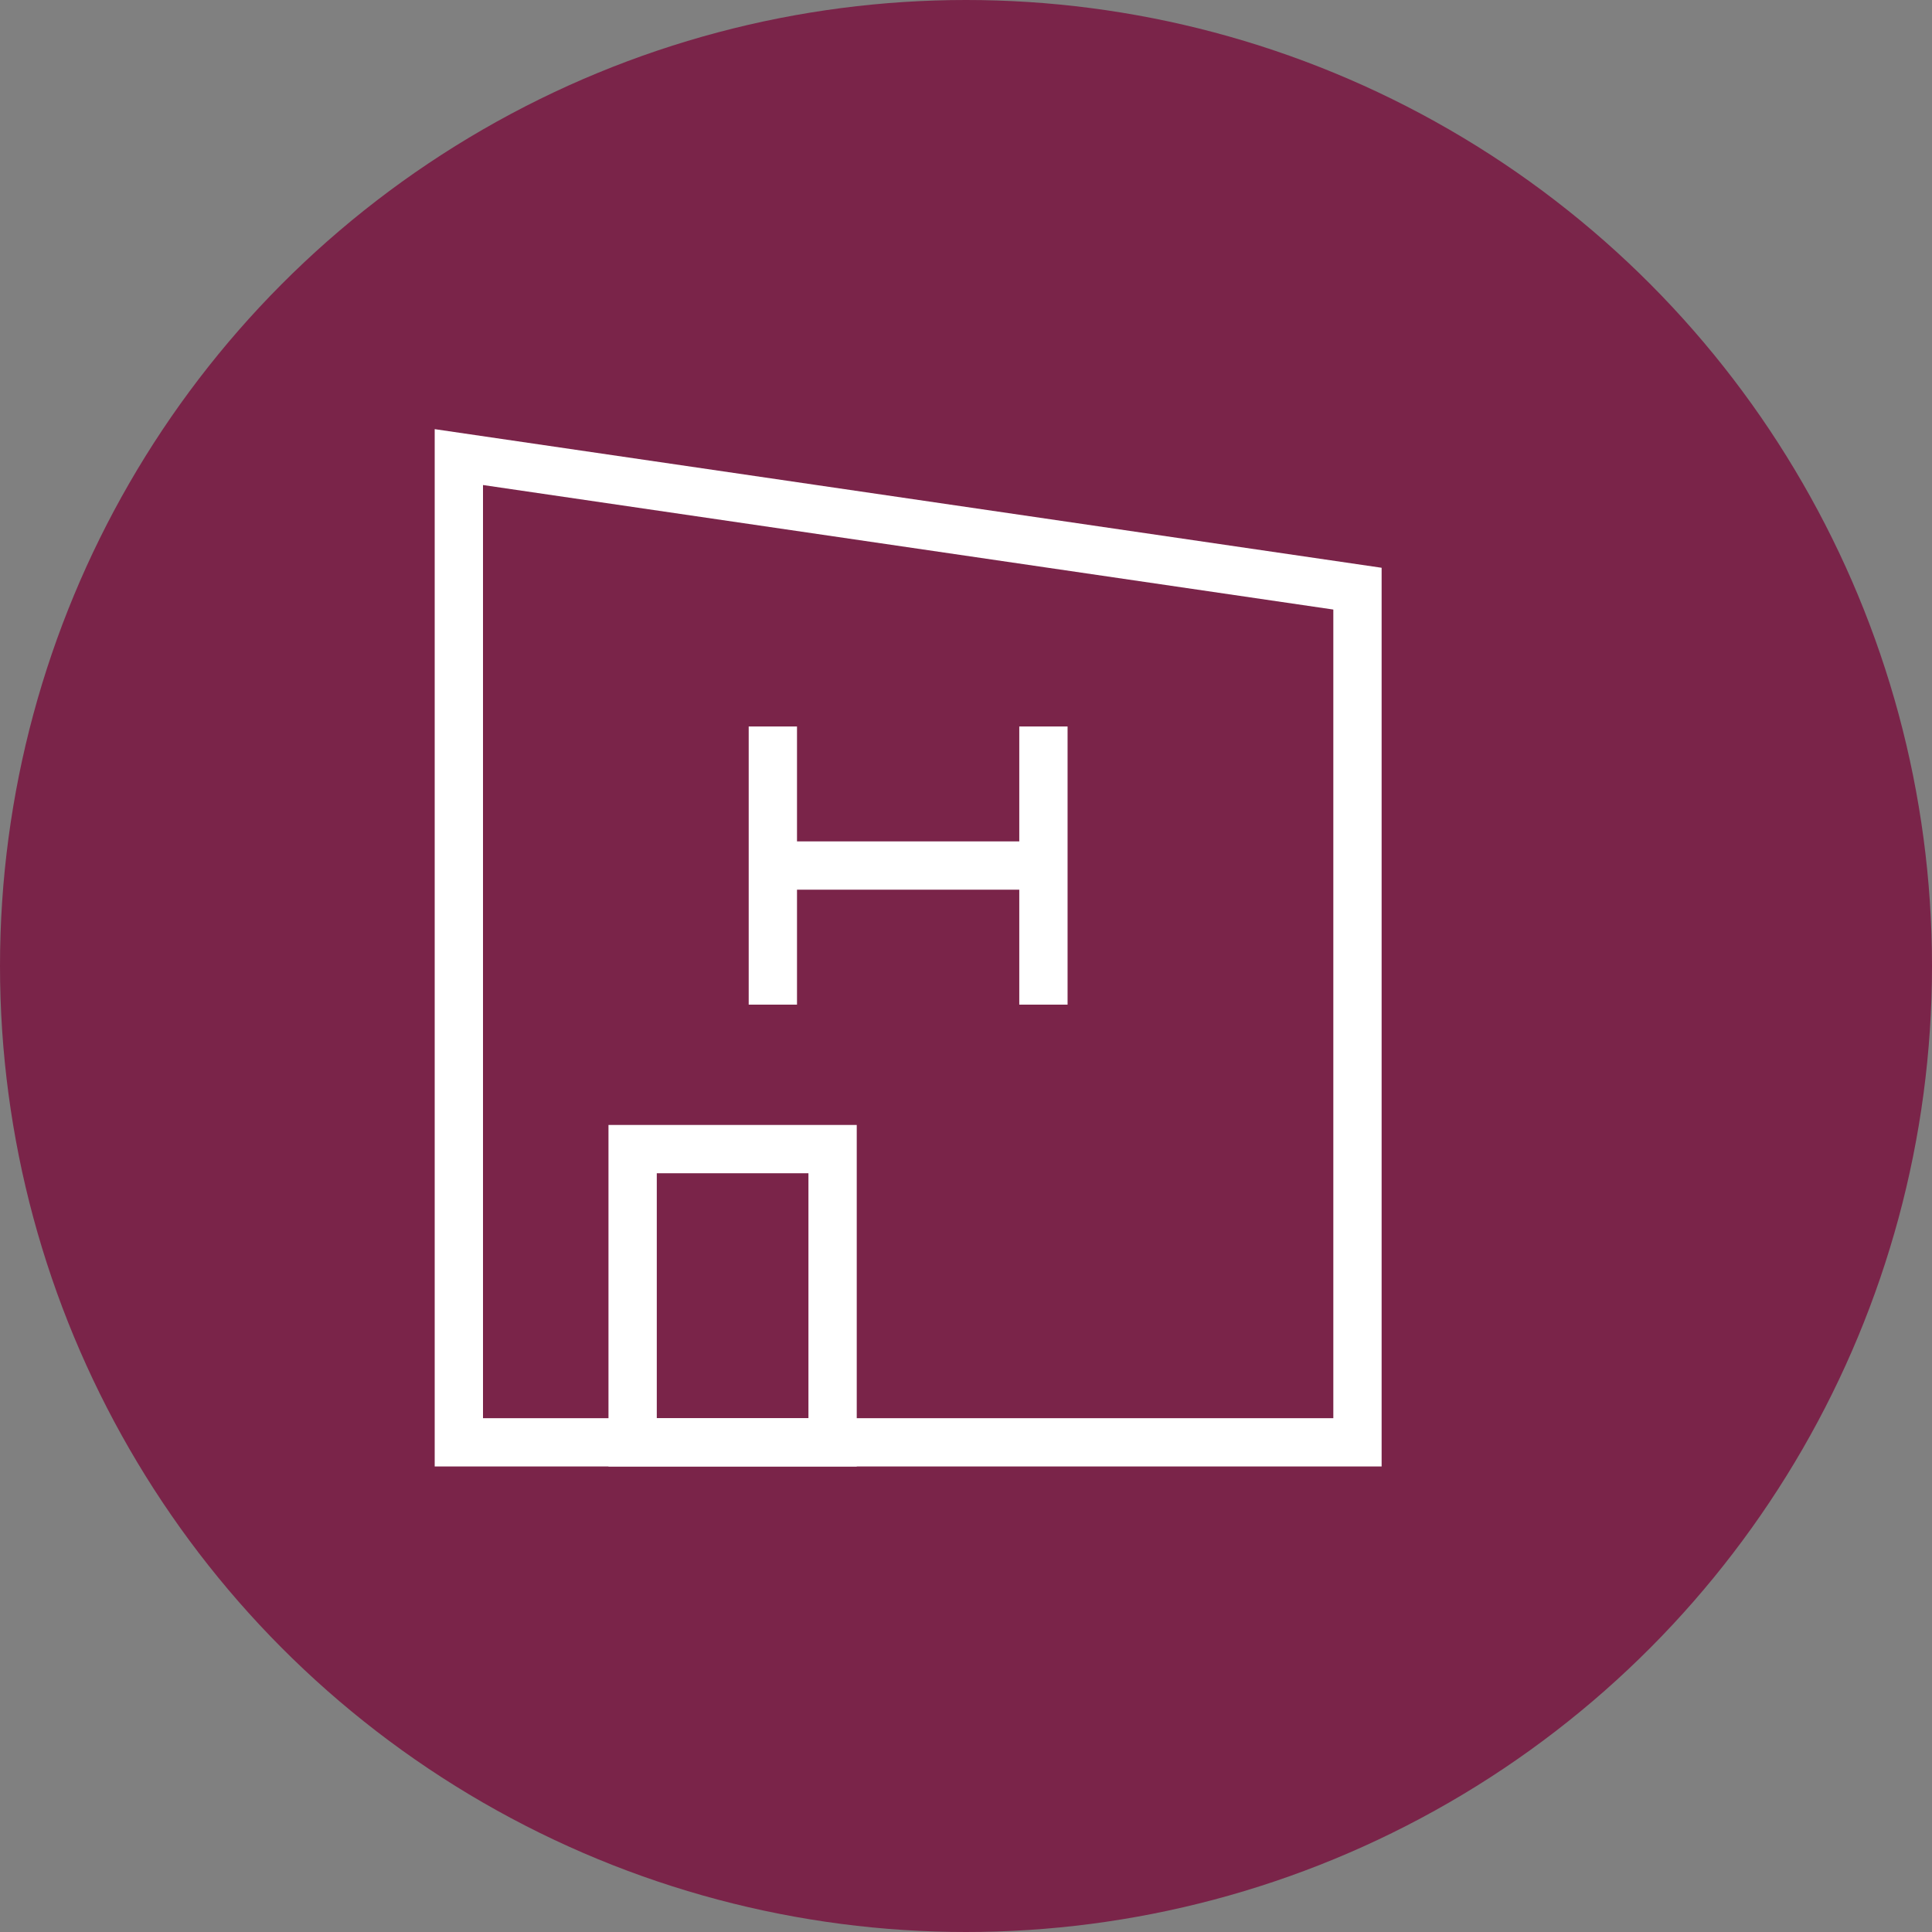 <svg xmlns="http://www.w3.org/2000/svg" width="35" height="35" viewBox="0 0 40 40"><rect x="0" y="0" width="40" height="40" fill="#808080" stroke="none"/><g id="Group_395" data-name="Group 395" transform="translate(-1305 -1177)"><circle id="Ellipse_23" data-name="Ellipse 23" cx="20" cy="20" r="20" transform="translate(1305 1177)" fill="#7a2449"/><g id="Group_390" data-name="Group 390" transform="translate(1314 1185.885)" fill="none"><g id="Group_367" data-name="Group 367"><g id="Path_2357" data-name="Path 2357" stroke="none"><path d="M0-1l19.605 2.871v18.606H0z" transform="translate(0 1)"/><path d="M1 .157v19.32h17.605V2.735L1 .157M0-1l19.605 2.87v18.607H0V-1z" fill="#fff" transform="translate(0 1)"/></g><g id="Rectangle_764" data-name="Rectangle 764" stroke="#fff" stroke-width="1"><path stroke="none" d="M0 0h5.14v7.071H0z" transform="translate(3.598 14.406)"/><path fill="none" d="M4.098 14.906h4.14v6.071h-4.14z"/></g></g><path id="Path_2365" data-name="Path 2365" d="M7.001 6.156v5.759" stroke="#fff" stroke-width="1"/><path id="Path_2366" data-name="Path 2366" d="M12.603 6.156v5.759" stroke="#fff" stroke-width="1"/><path id="Path_2367" data-name="Path 2367" d="M6.922 9.035h5.761" stroke="#fff" stroke-width="1"/></g></g></svg>
